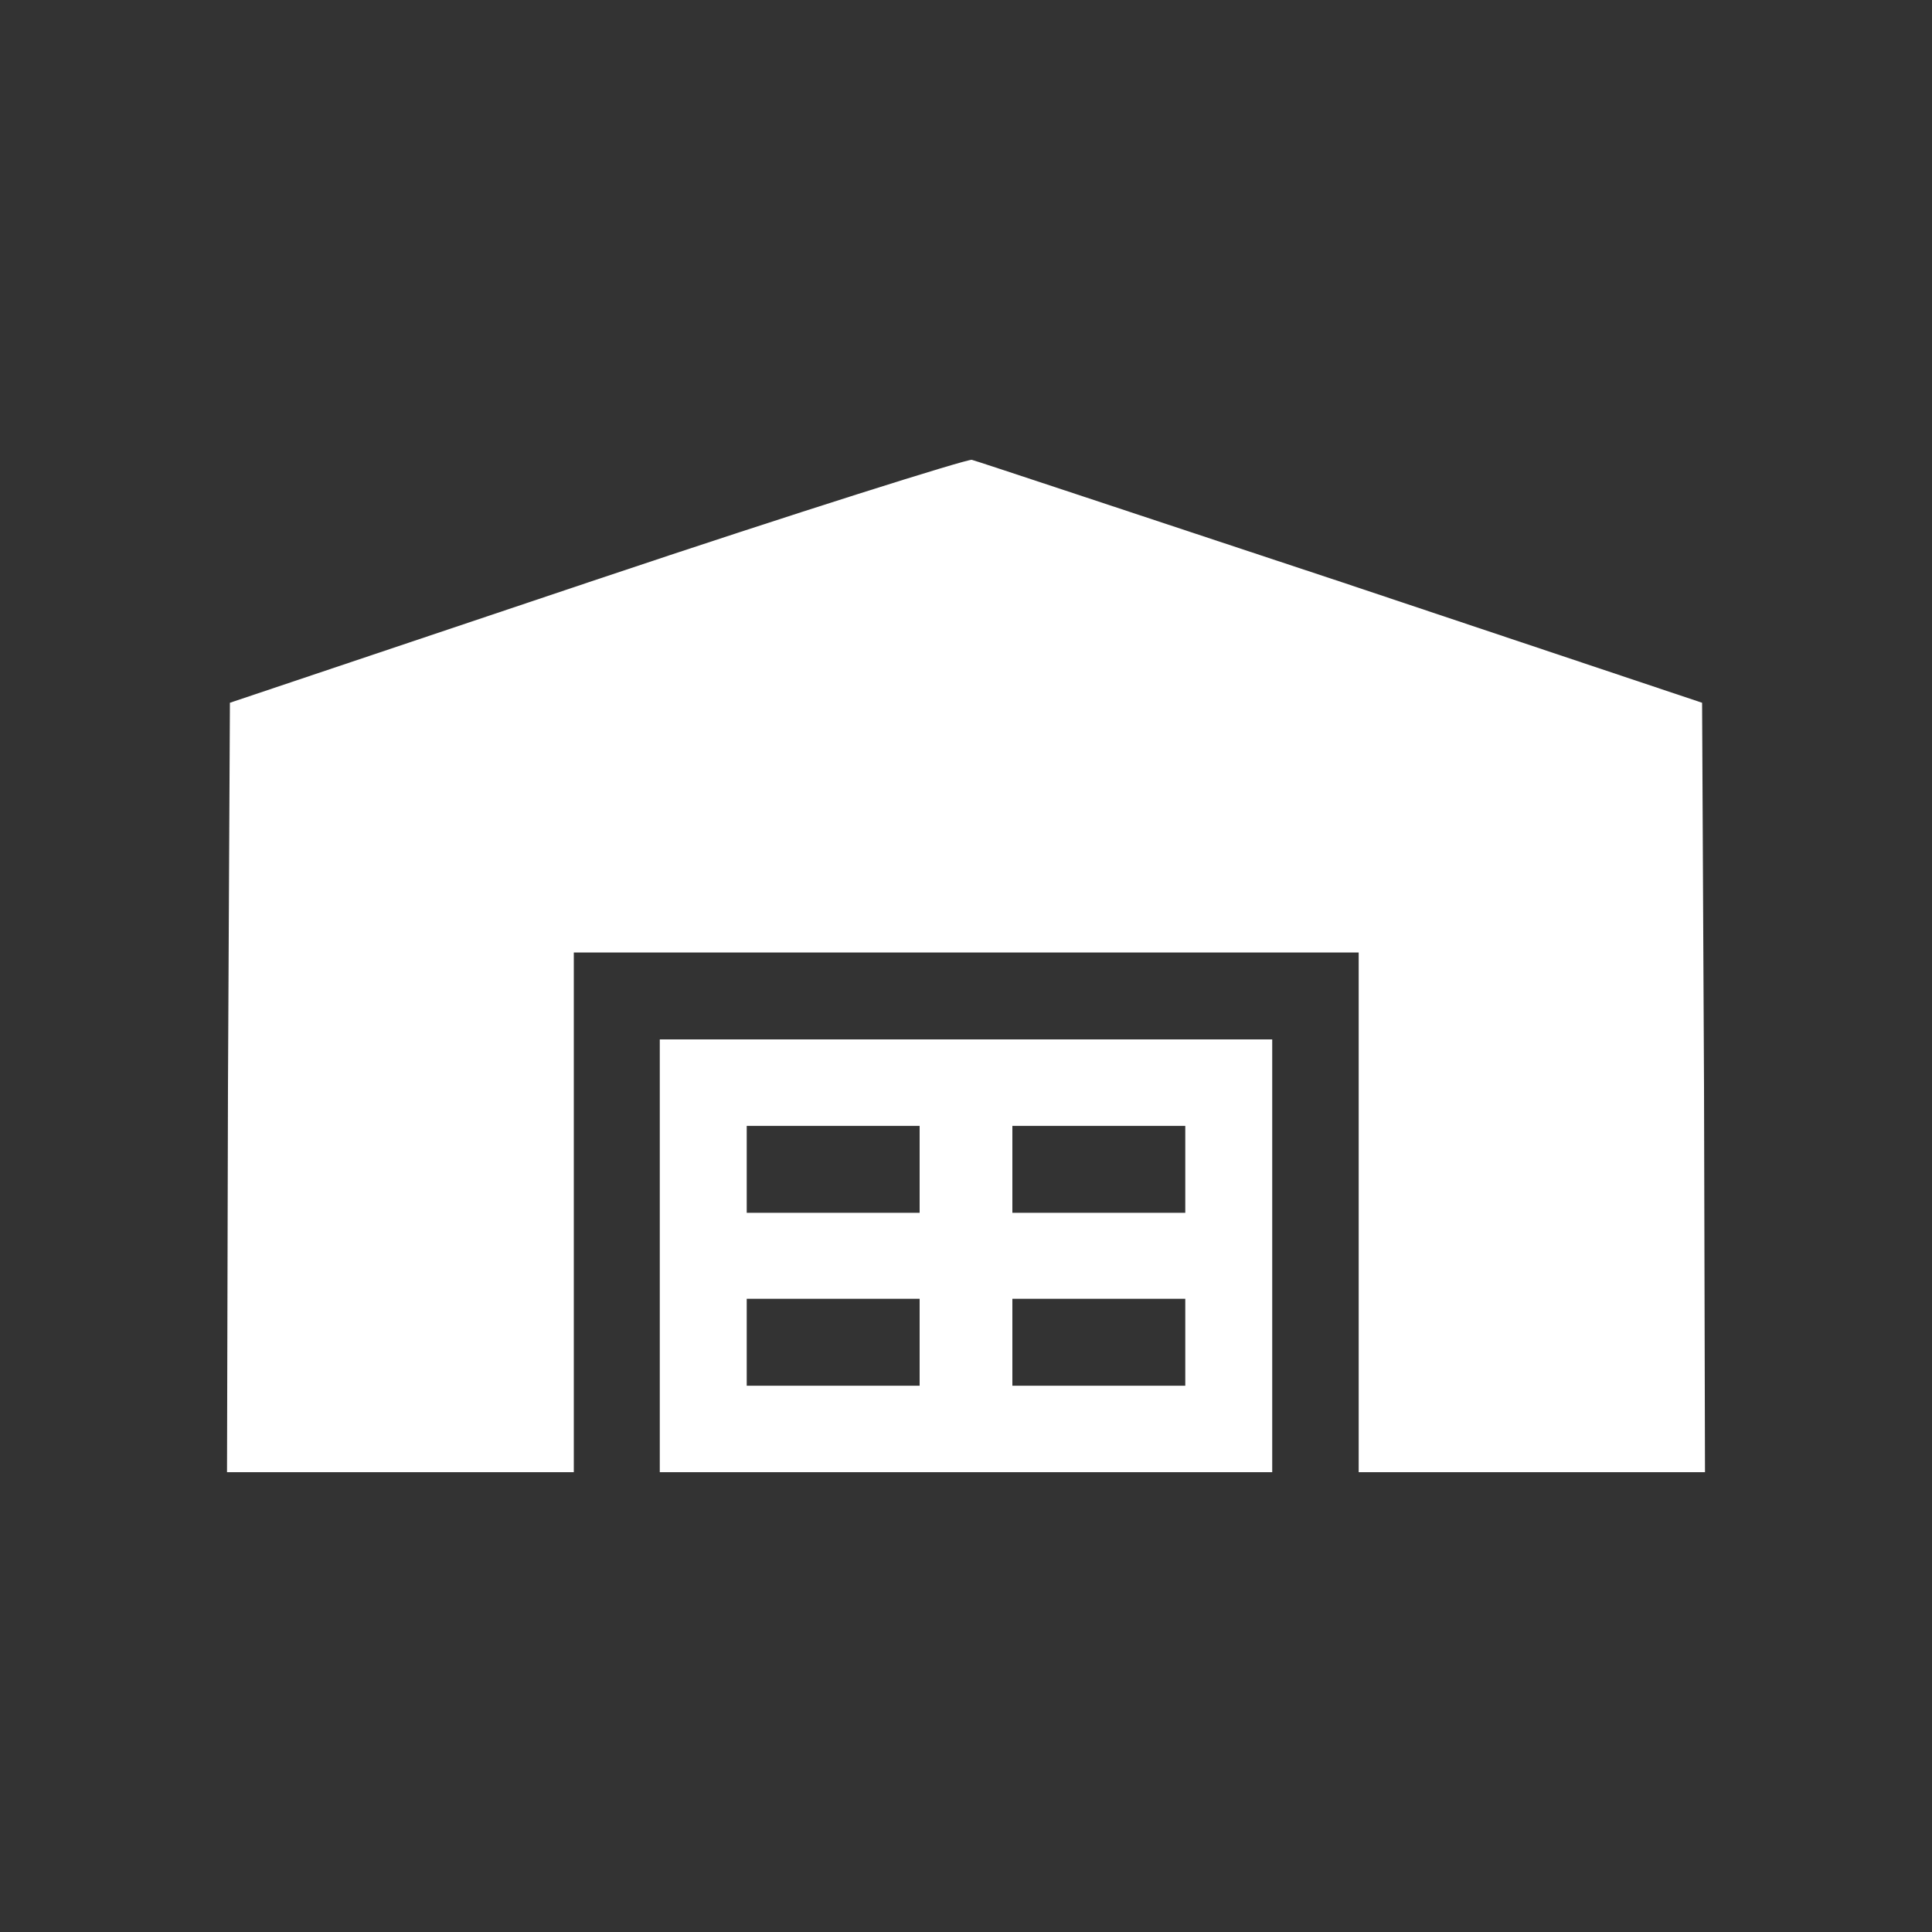 <?xml version="1.0" encoding="utf-8"?>
<!-- Generator: Adobe Illustrator 26.0.0, SVG Export Plug-In . SVG Version: 6.00 Build 0)  -->
<svg version="1.1" id="Layer_1" xmlns="http://www.w3.org/2000/svg" xmlns:xlink="http://www.w3.org/1999/xlink" x="0px" y="0px"
	 viewBox="0 0 40 40" style="enable-background:new 0 0 40 40;" xml:space="preserve">
<rect x="0" y="0" width="40" height="40" fill="#333333" stroke="none"/>
<style type="text/css">
	.st0{fill:#FFFFFF;}
</style>
<g transform="translate(0,256) scale(0.1,-0.1)">
	<path class="st0" d="M123.5,2440l-75.9-25.5l-0.4-79.6l-0.2-79.7h35.9h35.9v53.8v53.8H200h81.3V2309v-53.8h35.9H353l-0.2,79.7
		l-0.4,79.6l-74.7,25c-41.1,13.6-75.6,25.1-76.5,25.3S165.2,2454,123.5,2440z"/>
	<path class="st0" d="M136.6,2300v-44.8H200h63.4v44.8v44.8H200h-63.4V2300z M190.4,2317.9v-9h-17.9h-17.9v9v9h17.9h17.9V2317.9z
		 M245.4,2317.9v-9h-17.9h-17.9v9v9h17.9h17.9V2317.9z M190.4,2282.1v-9h-17.9h-17.9v9v9h17.9h17.9V2282.1z M245.4,2282.1v-9h-17.9
		h-17.9v9v9h17.9h17.9V2282.1z"/>
</g>
</svg>
